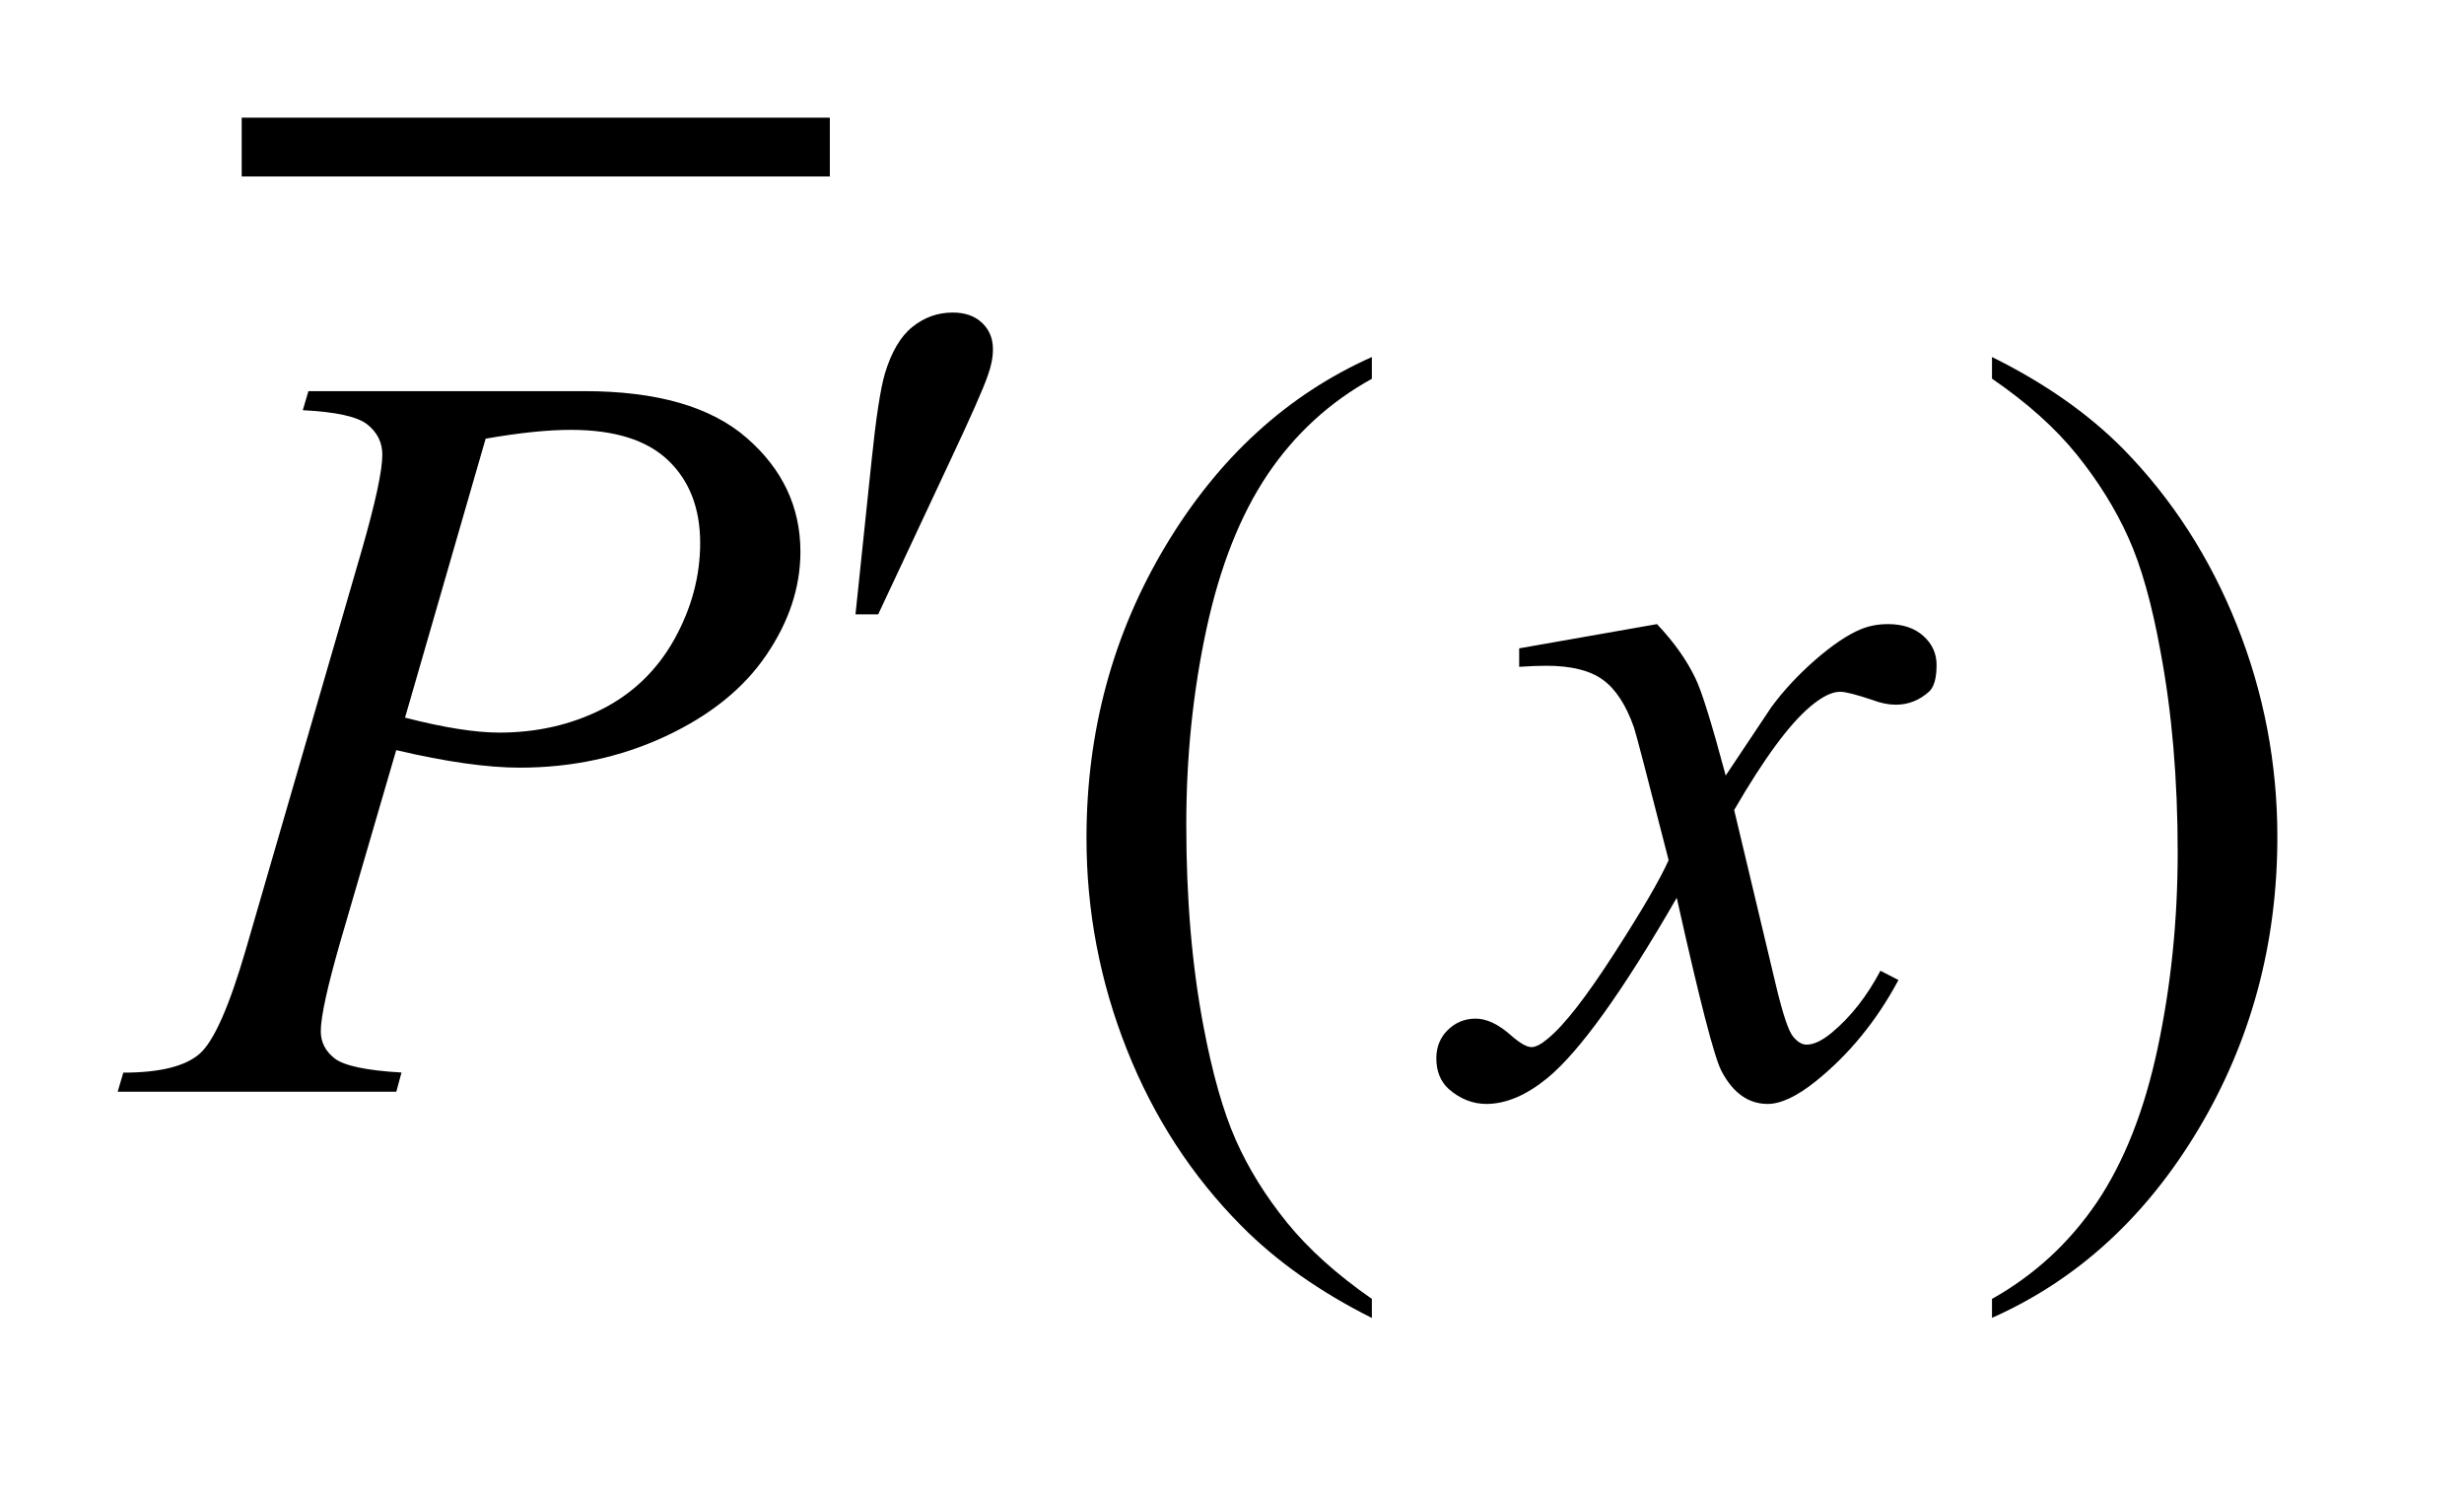 <?xml version="1.0" encoding="UTF-8"?>
<!DOCTYPE svg PUBLIC '-//W3C//DTD SVG 1.0//EN'
          'http://www.w3.org/TR/2001/REC-SVG-20010904/DTD/svg10.dtd'>
<svg stroke-dasharray="none" shape-rendering="auto" xmlns="http://www.w3.org/2000/svg" font-family="'Dialog'" text-rendering="auto" width="33" fill-opacity="1" color-interpolation="auto" color-rendering="auto" preserveAspectRatio="xMidYMid meet" font-size="12px" viewBox="0 0 33 20" fill="black" xmlns:xlink="http://www.w3.org/1999/xlink" stroke="black" image-rendering="auto" stroke-miterlimit="10" stroke-linecap="square" stroke-linejoin="miter" font-style="normal" stroke-width="1" height="20" stroke-dashoffset="0" font-weight="normal" stroke-opacity="1"
><!--Generated by the Batik Graphics2D SVG Generator--><defs id="genericDefs"
  /><g
  ><defs id="defs1"
    ><clipPath clipPathUnits="userSpaceOnUse" id="clipPath1"
      ><path d="M-1 -1 L19.353 -1 L19.353 11.202 L-1 11.202 L-1 -1 Z"
      /></clipPath
      ><clipPath clipPathUnits="userSpaceOnUse" id="clipPath2"
      ><path d="M-0 0 L-0 10.202 L18.353 10.202 L18.353 0 Z"
      /></clipPath
    ></defs
    ><g stroke-width="0.5" transform="scale(1.576,1.576) translate(1,1)"
    ><line y2="0.25" fill="none" x1="1.304" clip-path="url(#clipPath2)" x2="5.802" y1="0.25"
    /></g
    ><g stroke-width="0.5" transform="matrix(1.576,0,0,1.576,1.576,1.575)"
    ><path d="M10.658 10.04 L10.658 10.202 C10.215 9.98 9.846 9.719 9.55 9.42 C9.129 8.996 8.804 8.496 8.575 7.918 C8.347 7.342 8.233 6.744 8.233 6.123 C8.233 5.216 8.457 4.388 8.905 3.64 C9.353 2.892 9.937 2.357 10.658 2.035 L10.658 2.22 C10.298 2.419 10.002 2.691 9.77 3.036 C9.539 3.381 9.366 3.819 9.252 4.349 C9.138 4.879 9.081 5.432 9.081 6.009 C9.081 6.636 9.129 7.205 9.226 7.717 C9.302 8.121 9.394 8.446 9.502 8.69 C9.61 8.934 9.756 9.168 9.939 9.394 C10.123 9.62 10.362 9.834 10.658 10.04 Z" stroke="none" clip-path="url(#clipPath2)"
    /></g
    ><g stroke-width="0.5" transform="matrix(1.576,0,0,1.576,1.576,1.575)"
    ><path d="M15.928 2.219 L15.928 2.035 C16.373 2.255 16.743 2.514 17.039 2.812 C17.458 3.239 17.781 3.741 18.01 4.316 C18.239 4.891 18.353 5.491 18.353 6.114 C18.353 7.022 18.129 7.849 17.683 8.597 C17.236 9.345 16.651 9.88 15.928 10.201 L15.928 10.04 C16.288 9.838 16.584 9.565 16.818 9.221 C17.05 8.877 17.223 8.44 17.336 7.908 C17.449 7.377 17.506 6.823 17.506 6.246 C17.506 5.622 17.457 5.053 17.36 4.538 C17.287 4.134 17.196 3.81 17.086 3.568 C16.977 3.325 16.83 3.09 16.649 2.865 C16.467 2.639 16.227 2.424 15.928 2.219 Z" stroke="none" clip-path="url(#clipPath2)"
    /></g
    ><g stroke-width="0.5" transform="matrix(1.576,0,0,1.576,1.576,1.575)"
    ><path d="M1.621 2.325 L3.966 2.325 C4.581 2.325 5.041 2.457 5.345 2.722 C5.65 2.987 5.802 3.31 5.802 3.69 C5.802 3.992 5.705 4.285 5.512 4.568 C5.319 4.853 5.032 5.083 4.652 5.26 C4.271 5.437 3.859 5.525 3.417 5.525 C3.142 5.525 2.792 5.476 2.367 5.376 L1.893 7.001 C1.782 7.387 1.726 7.642 1.726 7.765 C1.726 7.859 1.766 7.936 1.845 7.997 C1.924 8.058 2.113 8.099 2.412 8.116 L2.368 8.279 L0 8.279 L0.048 8.117 C0.359 8.117 0.574 8.063 0.696 7.957 C0.818 7.85 0.948 7.555 1.089 7.071 L2.073 3.681 C2.19 3.274 2.249 3.002 2.249 2.865 C2.249 2.762 2.207 2.677 2.124 2.61 C2.041 2.542 1.856 2.501 1.573 2.487 L1.621 2.325 ZM2.442 5.1 C2.773 5.185 3.04 5.227 3.242 5.227 C3.561 5.227 3.852 5.161 4.114 5.029 C4.375 4.897 4.581 4.7 4.729 4.437 C4.876 4.173 4.95 3.899 4.95 3.616 C4.95 3.32 4.859 3.086 4.678 2.913 C4.497 2.74 4.221 2.654 3.852 2.654 C3.653 2.654 3.412 2.679 3.127 2.729 L2.442 5.1 Z" stroke="none" clip-path="url(#clipPath2)"
    /></g
    ><g stroke-width="0.5" transform="matrix(1.576,0,0,1.576,1.576,1.575)"
    ><path d="M13.081 4.305 C13.225 4.457 13.333 4.61 13.406 4.762 C13.459 4.867 13.545 5.144 13.665 5.592 L14.052 5.012 C14.155 4.871 14.279 4.738 14.425 4.61 C14.571 4.483 14.7 4.396 14.812 4.349 C14.882 4.32 14.959 4.305 15.044 4.305 C15.17 4.305 15.271 4.339 15.345 4.406 C15.42 4.473 15.457 4.555 15.457 4.652 C15.457 4.763 15.436 4.84 15.392 4.88 C15.31 4.953 15.216 4.99 15.111 4.99 C15.049 4.99 14.983 4.977 14.913 4.95 C14.775 4.904 14.684 4.88 14.637 4.88 C14.567 4.88 14.484 4.922 14.387 5.003 C14.205 5.155 13.989 5.45 13.737 5.885 L14.097 7.396 C14.153 7.627 14.2 7.766 14.238 7.811 C14.276 7.857 14.314 7.879 14.352 7.879 C14.414 7.879 14.485 7.845 14.567 7.777 C14.728 7.643 14.866 7.467 14.98 7.251 L15.133 7.33 C14.948 7.676 14.714 7.962 14.431 8.19 C14.27 8.319 14.133 8.383 14.022 8.383 C13.858 8.383 13.728 8.29 13.631 8.107 C13.569 7.993 13.443 7.501 13.249 6.631 C12.792 7.424 12.426 7.935 12.15 8.163 C11.971 8.309 11.798 8.383 11.631 8.383 C11.515 8.383 11.407 8.34 11.311 8.256 C11.241 8.192 11.206 8.105 11.206 7.996 C11.206 7.899 11.238 7.819 11.303 7.755 C11.368 7.691 11.447 7.658 11.54 7.658 C11.633 7.658 11.733 7.705 11.839 7.799 C11.915 7.866 11.974 7.9 12.015 7.9 C12.05 7.9 12.095 7.877 12.151 7.83 C12.289 7.719 12.476 7.479 12.714 7.11 C12.952 6.741 13.107 6.475 13.18 6.311 C12.998 5.599 12.9 5.223 12.885 5.182 C12.818 4.992 12.73 4.857 12.621 4.778 C12.512 4.699 12.353 4.659 12.142 4.659 C12.075 4.659 11.997 4.662 11.91 4.668 L11.91 4.511 L13.081 4.305 Z" stroke="none" clip-path="url(#clipPath2)"
    /></g
    ><g stroke-width="0.5" transform="matrix(1.576,0,0,1.576,1.576,1.575)"
    ><path d="M6.27 4.222 L6.406 2.922 C6.444 2.553 6.482 2.304 6.52 2.175 C6.576 1.99 6.654 1.858 6.755 1.778 C6.856 1.697 6.97 1.657 7.096 1.657 C7.201 1.657 7.284 1.686 7.346 1.745 C7.408 1.804 7.438 1.878 7.438 1.969 C7.438 2.039 7.423 2.114 7.394 2.193 C7.356 2.304 7.248 2.548 7.07 2.926 L6.463 4.222 L6.27 4.222 Z" stroke="none" clip-path="url(#clipPath2)"
    /></g
  ></g
></svg
>
